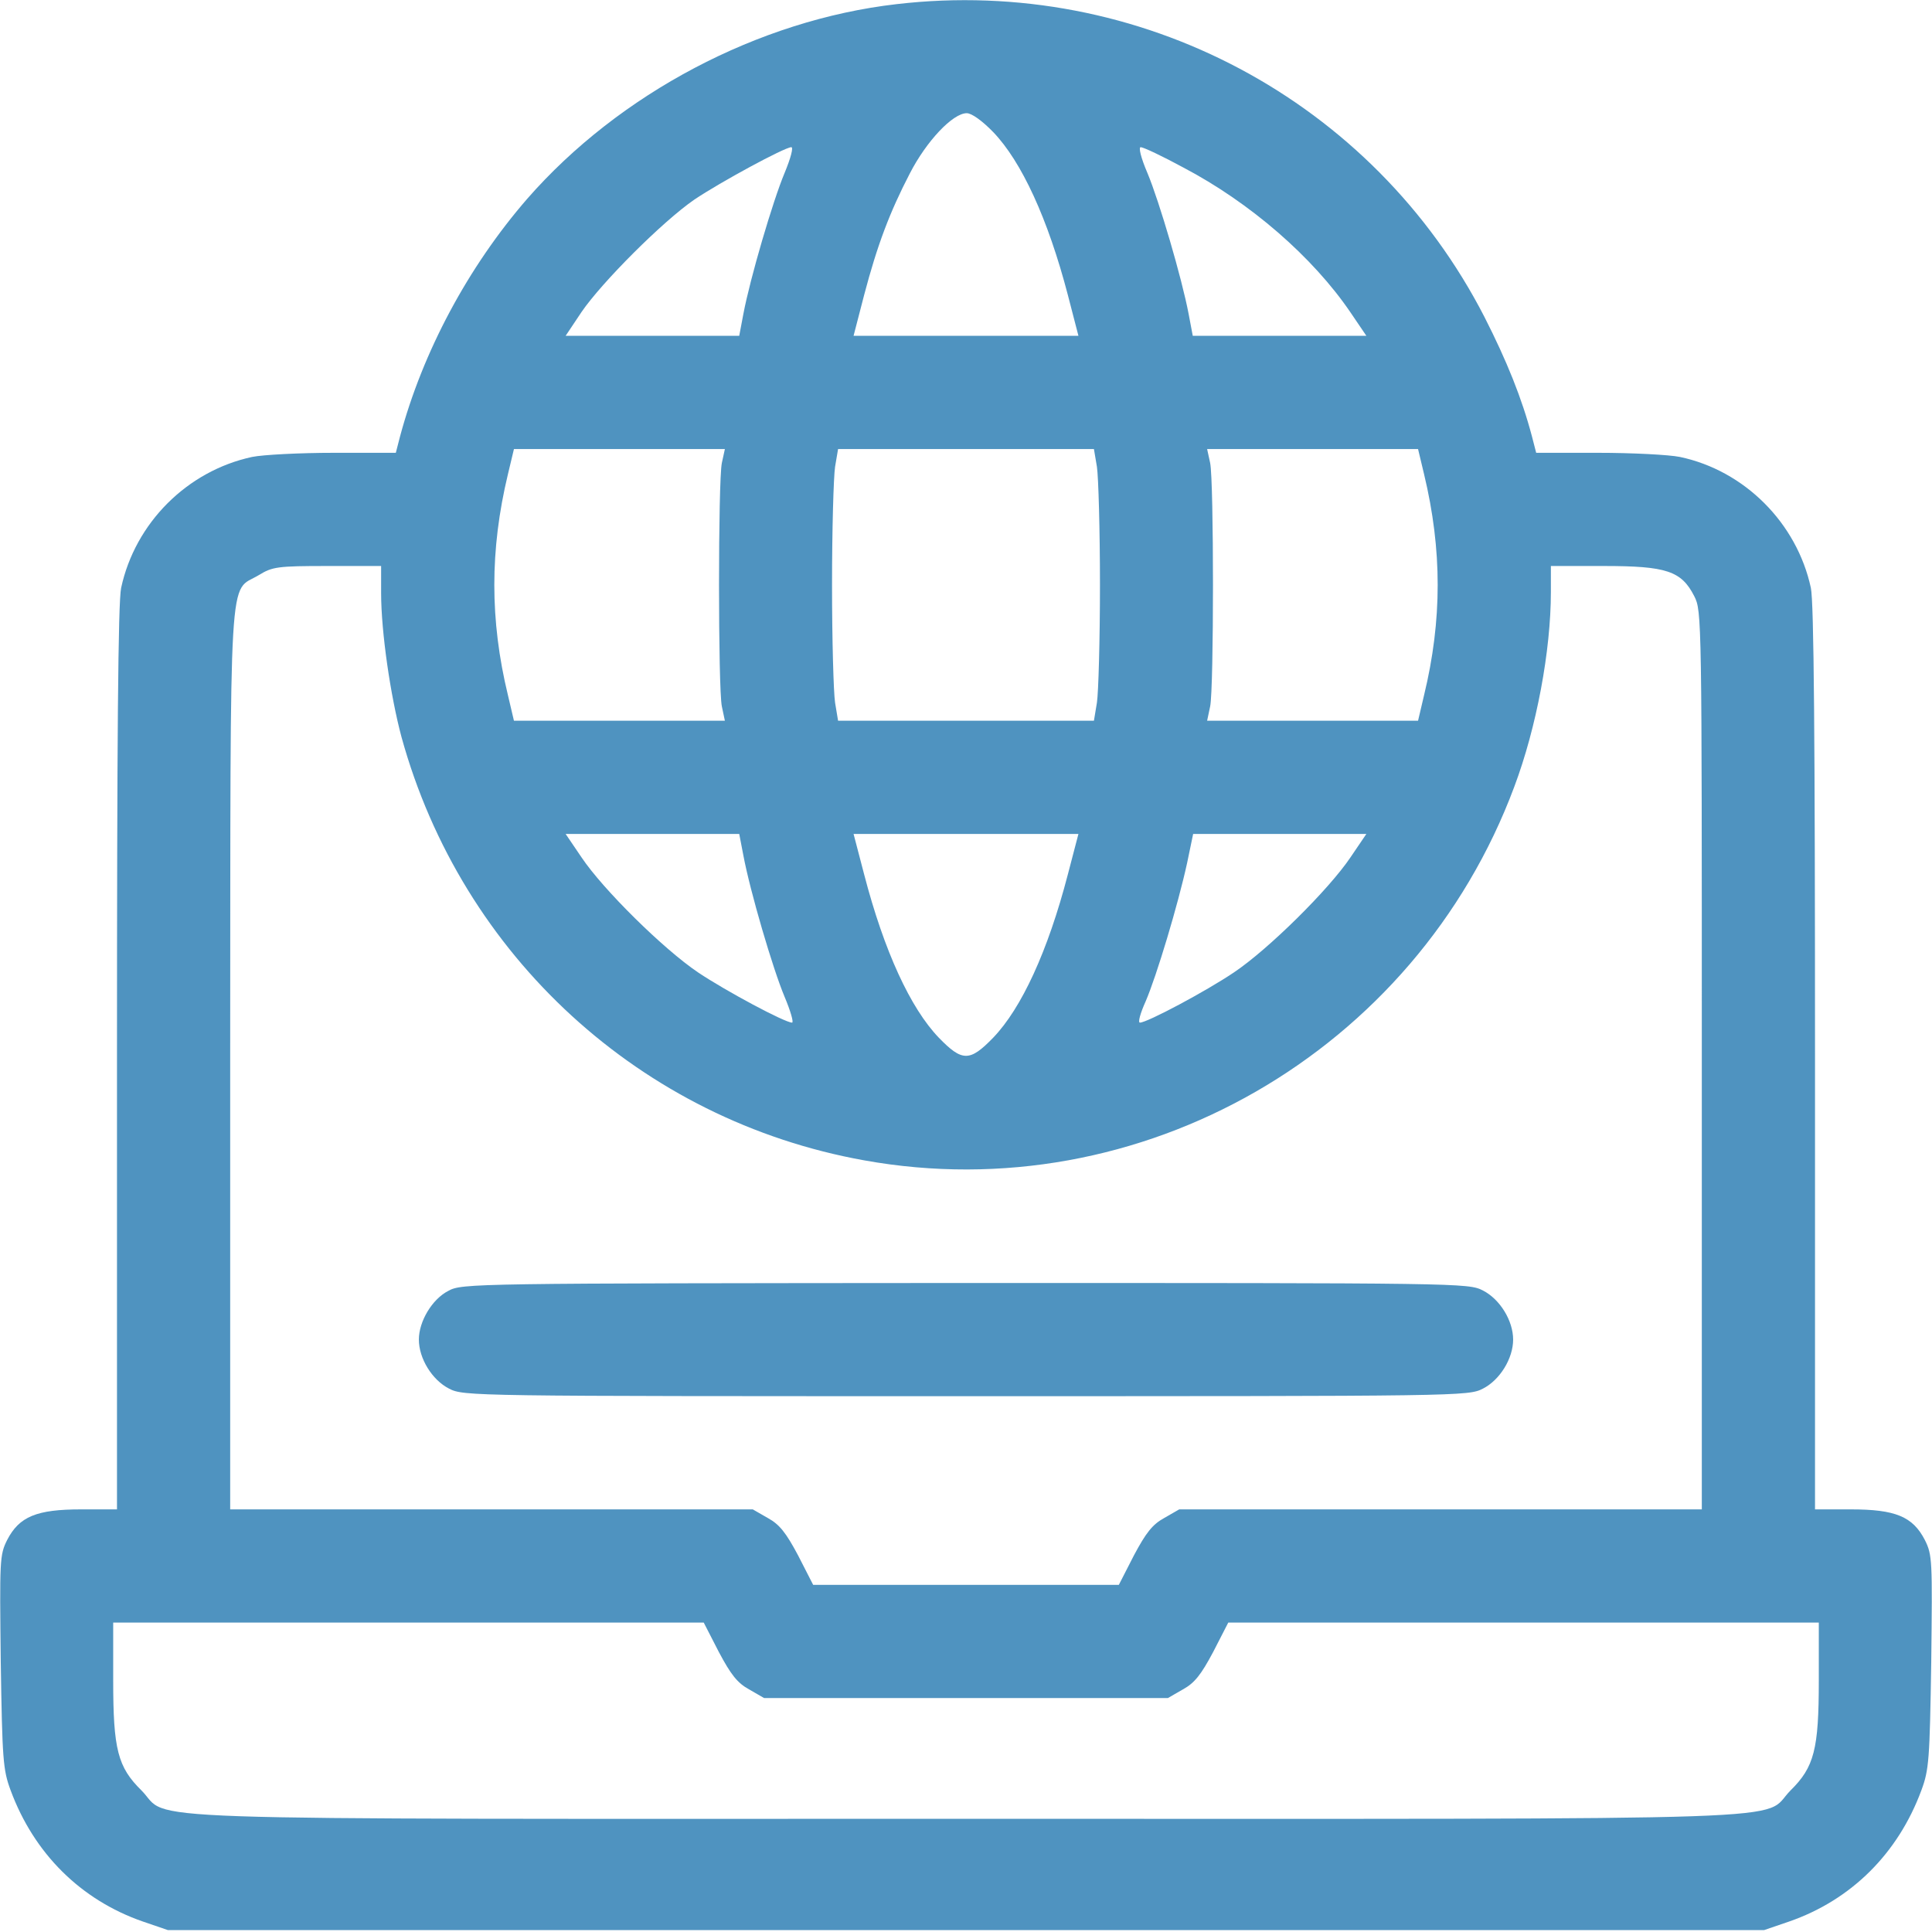 <svg width="56" height="56" viewBox="0 0 56 56" fill="none" xmlns="http://www.w3.org/2000/svg">
<g clip-path="url(#clip0_2202_916)">
<path d="M25.988 0.12C21.984 0.58 17.948 2.712 15.28 5.764C13.562 7.744 12.25 10.205 11.594 12.655L11.473 13.125H9.68C8.695 13.125 7.623 13.18 7.306 13.245C5.425 13.65 3.916 15.159 3.511 17.041C3.423 17.456 3.391 21.361 3.391 30.68V43.75H2.352C1.061 43.75 0.558 43.958 0.208 44.636C-0.011 45.073 -0.011 45.216 0.022 48.169C0.066 51.002 0.087 51.297 0.306 51.888C0.984 53.725 2.341 55.07 4.134 55.694L4.867 55.945H28H51.133L51.866 55.694C53.659 55.07 55.016 53.725 55.694 51.888C55.913 51.297 55.934 51.002 55.978 48.169C56.011 45.216 56.011 45.073 55.792 44.636C55.442 43.958 54.939 43.75 53.648 43.75H52.609V30.68C52.609 21.361 52.577 17.456 52.489 17.041C52.084 15.159 50.564 13.639 48.694 13.245C48.377 13.18 47.305 13.125 46.32 13.125H44.527L44.406 12.655C44.111 11.539 43.673 10.456 43.028 9.188C39.802 2.909 33.02 -0.7 25.988 0.12ZM28.788 3.828C29.608 4.681 30.373 6.333 30.953 8.553L31.259 9.734H28H24.741L25.047 8.553C25.43 7.098 25.791 6.147 26.37 5.031C26.852 4.091 27.617 3.281 28.022 3.281C28.164 3.281 28.47 3.5 28.788 3.828ZM22.739 5.02C22.4 5.83 21.744 8.061 21.547 9.1L21.427 9.734H18.911H16.395L16.855 9.045C17.445 8.181 19.206 6.42 20.125 5.786C20.891 5.272 22.728 4.277 22.936 4.266C23.002 4.266 22.925 4.572 22.739 5.02ZM34.3 4.856C36.236 5.873 38.052 7.448 39.145 9.056L39.605 9.734H37.089H34.573L34.453 9.1C34.256 8.061 33.6 5.83 33.261 5.02C33.064 4.561 32.998 4.266 33.064 4.266C33.141 4.266 33.698 4.528 34.3 4.856ZM20.923 13.42C20.814 13.956 20.814 19.95 20.923 20.475L21.011 20.891H17.959H14.897L14.722 20.147C14.459 19.064 14.328 18.003 14.328 16.953C14.328 15.903 14.459 14.842 14.722 13.748L14.897 13.016H17.959H21.011L20.923 13.42ZM31.795 13.53C31.839 13.825 31.883 15.356 31.883 16.953C31.883 18.55 31.839 20.081 31.795 20.366L31.708 20.891H28H24.292L24.205 20.366C24.161 20.081 24.117 18.55 24.117 16.953C24.117 15.356 24.161 13.825 24.205 13.53L24.292 13.016H28H31.708L31.795 13.53ZM41.278 13.748C41.541 14.842 41.672 15.903 41.672 16.953C41.672 18.003 41.541 19.064 41.278 20.147L41.103 20.891H38.041H34.989L35.077 20.475C35.186 19.95 35.186 13.956 35.077 13.42L34.989 13.016H38.041H41.103L41.278 13.748ZM11.047 17.194C11.047 18.32 11.32 20.18 11.637 21.361C13.387 27.716 18.583 32.473 25.047 33.633C33.053 35.077 41.027 30.494 43.892 22.805C44.538 21.087 44.953 18.856 44.953 17.161V16.406H46.484C48.3 16.406 48.737 16.548 49.109 17.281C49.328 17.708 49.328 17.894 49.328 30.734V43.75H41.759H34.18L33.742 44.002C33.403 44.188 33.217 44.428 32.867 45.084L32.43 45.938H28H23.57L23.133 45.084C22.783 44.428 22.597 44.188 22.258 44.002L21.82 43.75H14.252H6.672V30.702C6.683 16.045 6.617 17.205 7.503 16.669C7.897 16.428 8.039 16.406 9.494 16.406H11.047V17.194ZM21.547 24.795C21.744 25.845 22.4 28.077 22.739 28.886C22.914 29.302 23.012 29.641 22.958 29.641C22.75 29.641 21.033 28.722 20.234 28.186C19.228 27.508 17.478 25.78 16.855 24.85L16.395 24.172H18.911H21.427L21.547 24.795ZM30.953 25.342C30.373 27.573 29.608 29.225 28.788 30.078C28.109 30.778 27.891 30.778 27.212 30.078C26.392 29.225 25.627 27.573 25.047 25.342L24.741 24.172H28H31.259L30.953 25.342ZM39.145 24.85C38.511 25.791 36.761 27.519 35.766 28.186C34.956 28.733 33.25 29.641 33.042 29.641C32.977 29.641 33.053 29.367 33.206 29.028C33.523 28.295 34.147 26.217 34.409 25.014L34.584 24.172H37.089H39.605L39.145 24.85ZM20.836 47.884C21.186 48.541 21.372 48.781 21.711 48.967L22.148 49.219H28H33.852L34.289 48.967C34.628 48.781 34.814 48.541 35.164 47.884L35.602 47.031H44.166H52.719V48.705C52.719 50.706 52.587 51.22 51.898 51.898C51.013 52.795 53.123 52.719 28 52.719C2.877 52.719 4.987 52.795 4.102 51.898C3.412 51.22 3.281 50.706 3.281 48.705V47.031H11.845H20.398L20.836 47.884Z" fill="#4F93C0"/>
<path d="M12.994 37.417C12.523 37.658 12.141 38.303 12.141 38.828C12.141 39.375 12.523 39.998 13.016 40.25C13.442 40.469 13.628 40.469 28 40.469C42.372 40.469 42.558 40.469 42.984 40.25C43.477 39.998 43.859 39.375 43.859 38.828C43.859 38.281 43.477 37.658 42.984 37.406C42.558 37.188 42.372 37.188 27.978 37.188C13.683 37.198 13.387 37.198 12.994 37.417Z" fill="#4F93C0"/>
</g>
<defs>
<clipPath id="clip0_2202_916">
<rect width="56" height="56" fill="white"/>
</clipPath>
</defs>
</svg>
